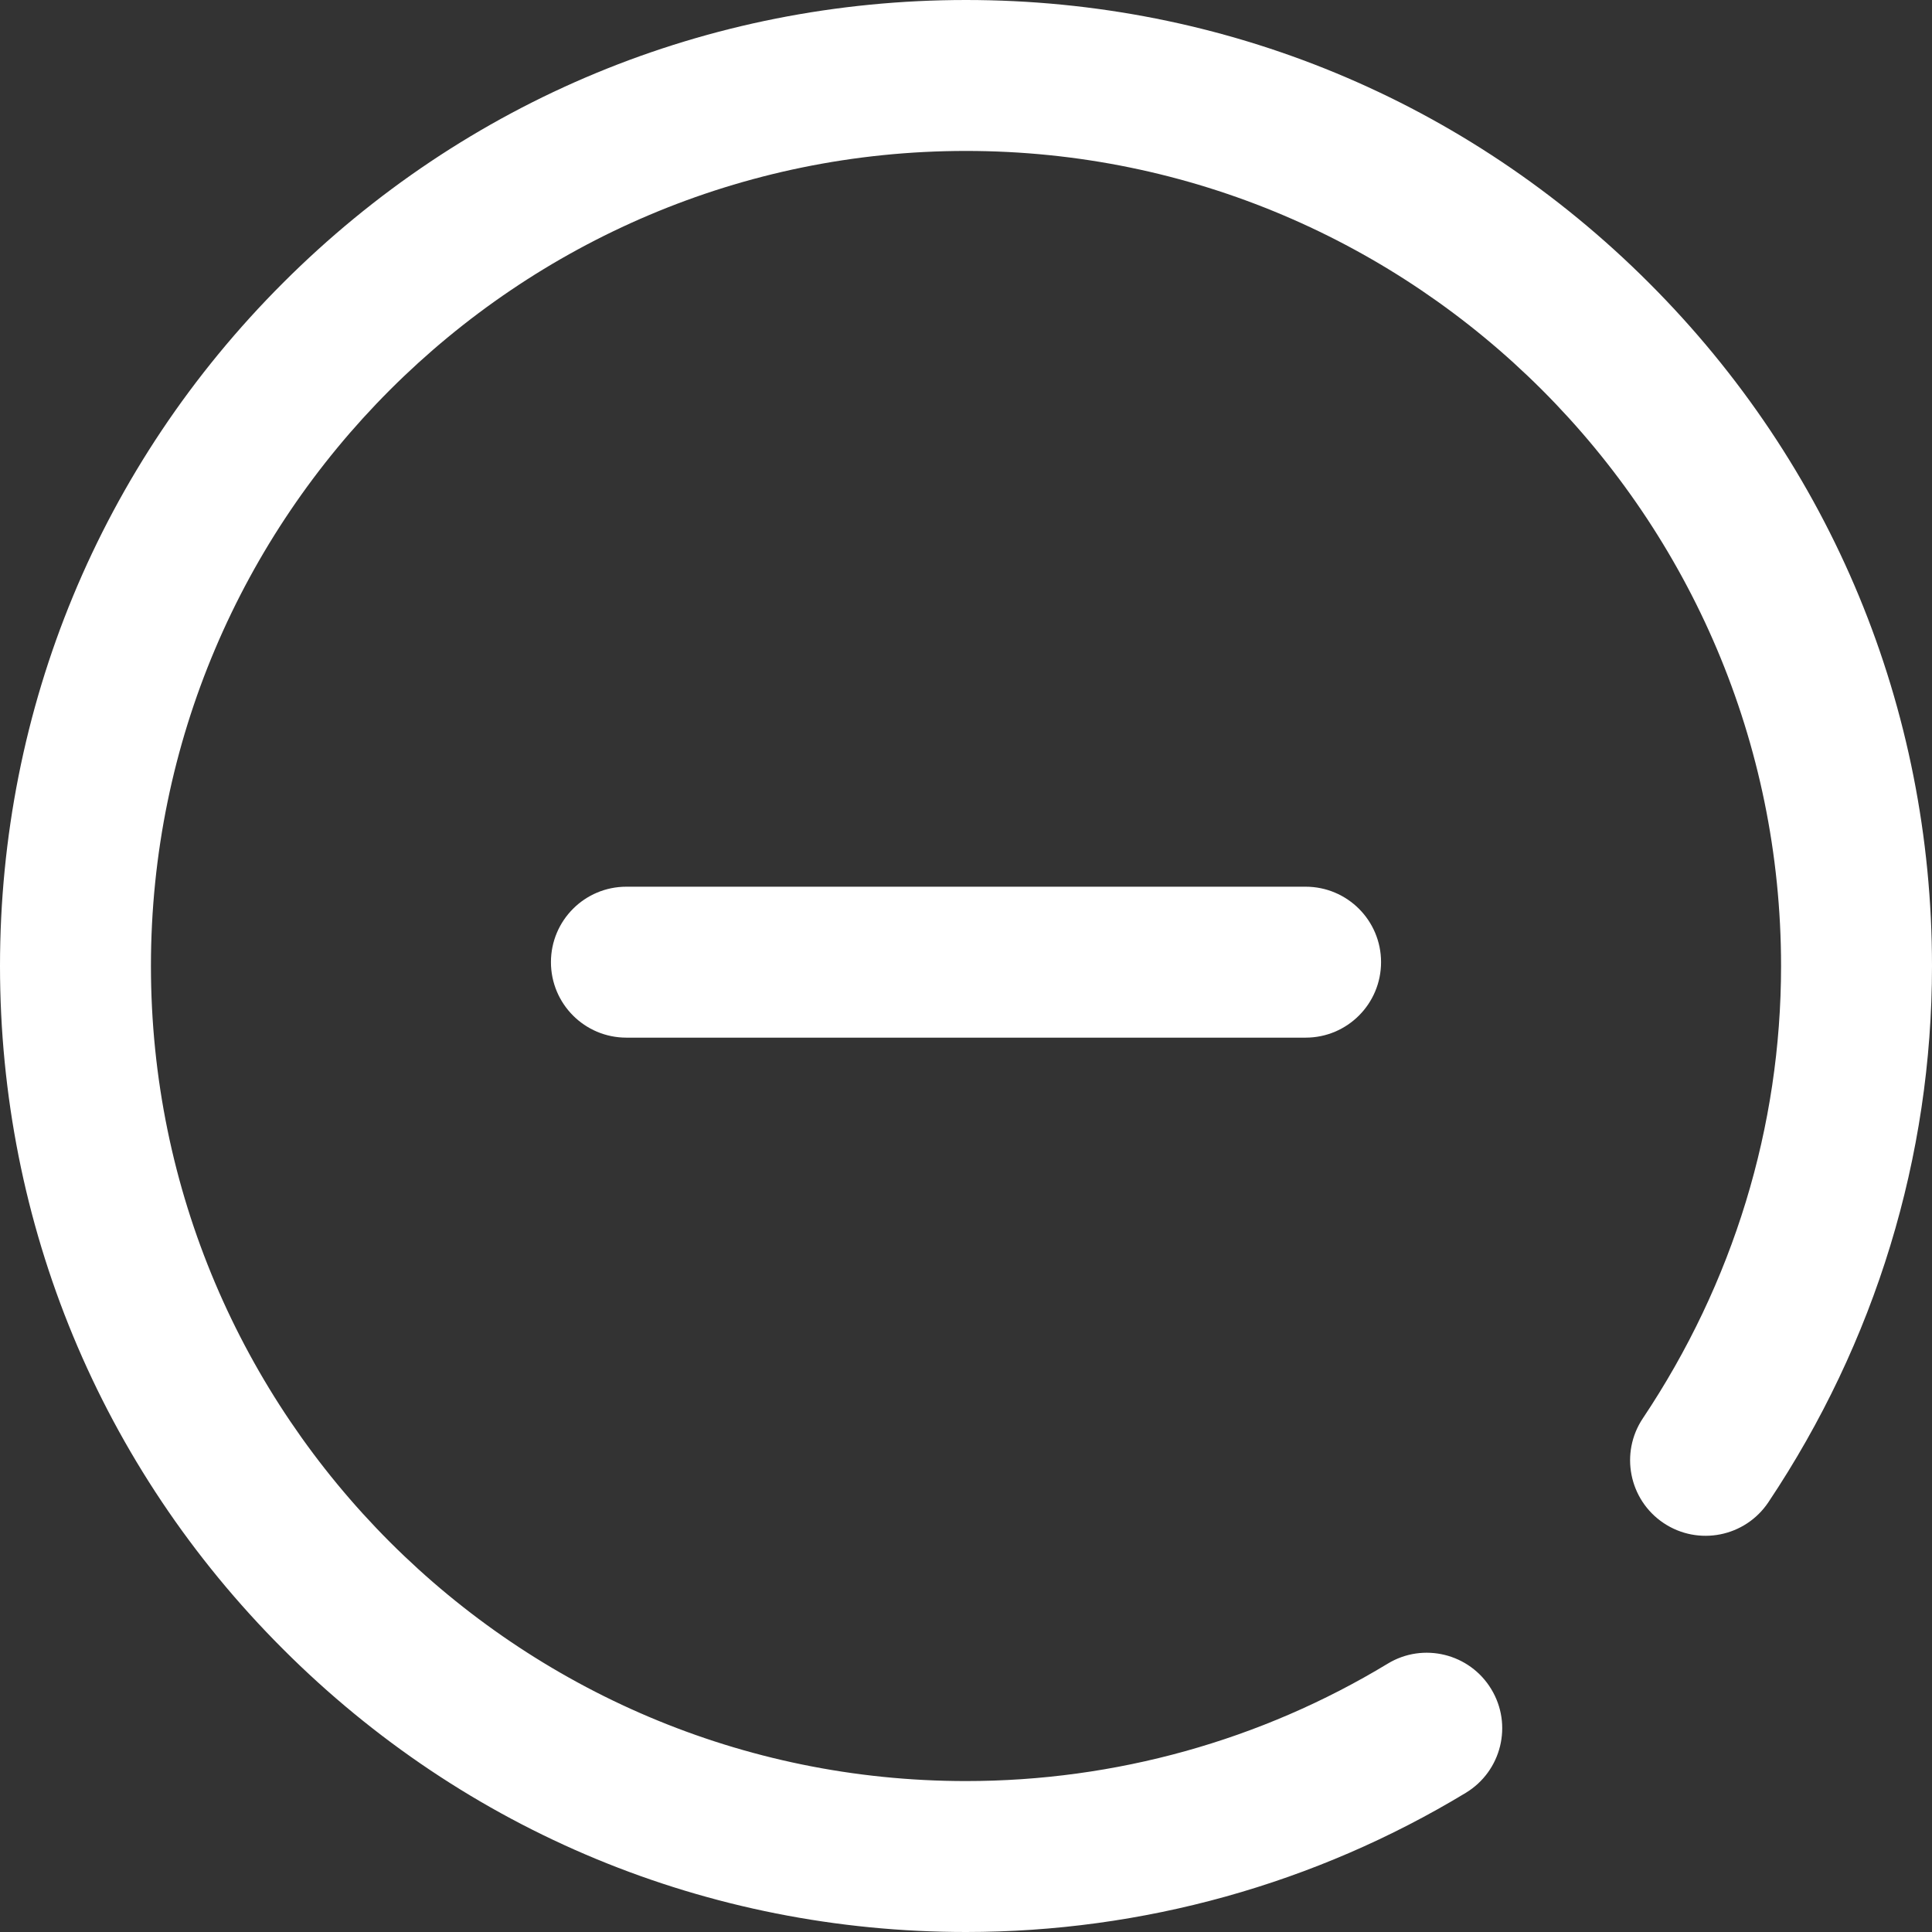 <svg width="24" height="24" viewBox="0 0 24 24" fill="none" xmlns="http://www.w3.org/2000/svg">
<rect x="0" y="0" width="24" height="24" fill="#333333" stroke="none"/>
<g clip-path="url(#clip0_810_439)">
<path d="M16.219 12.89H7.781C7.263 12.89 6.844 12.47 6.844 11.952C6.844 11.435 7.263 11.015 7.781 11.015H16.219C16.737 11.015 17.156 11.435 17.156 11.952C17.156 12.47 16.737 12.89 16.219 12.89ZM18.209 22.271C18.652 22.002 18.794 21.426 18.525 20.983C18.257 20.54 17.68 20.398 17.238 20.667C15.663 21.621 13.852 22.125 12 22.125C6.417 22.125 1.875 17.583 1.875 12C1.875 6.417 6.417 1.875 12 1.875C17.583 1.875 22.125 6.417 22.125 12C22.125 13.996 21.531 15.94 20.408 17.619C20.12 18.05 20.236 18.632 20.666 18.92C21.097 19.208 21.679 19.092 21.967 18.662C23.297 16.672 24 14.369 24 12C24 8.795 22.752 5.781 20.485 3.515C18.219 1.248 15.205 0 12 0C8.795 0 5.781 1.248 3.515 3.515C1.248 5.781 0 8.795 0 12C0 15.205 1.248 18.219 3.515 20.485C5.781 22.752 8.795 24 12 24C14.194 24 16.341 23.402 18.209 22.271Z" fill="white"/>
</g>
<defs>
<clipPath id="clip0_810_439">
<rect width="24" height="24" fill="white"/>
</clipPath>
</defs>
</svg>
